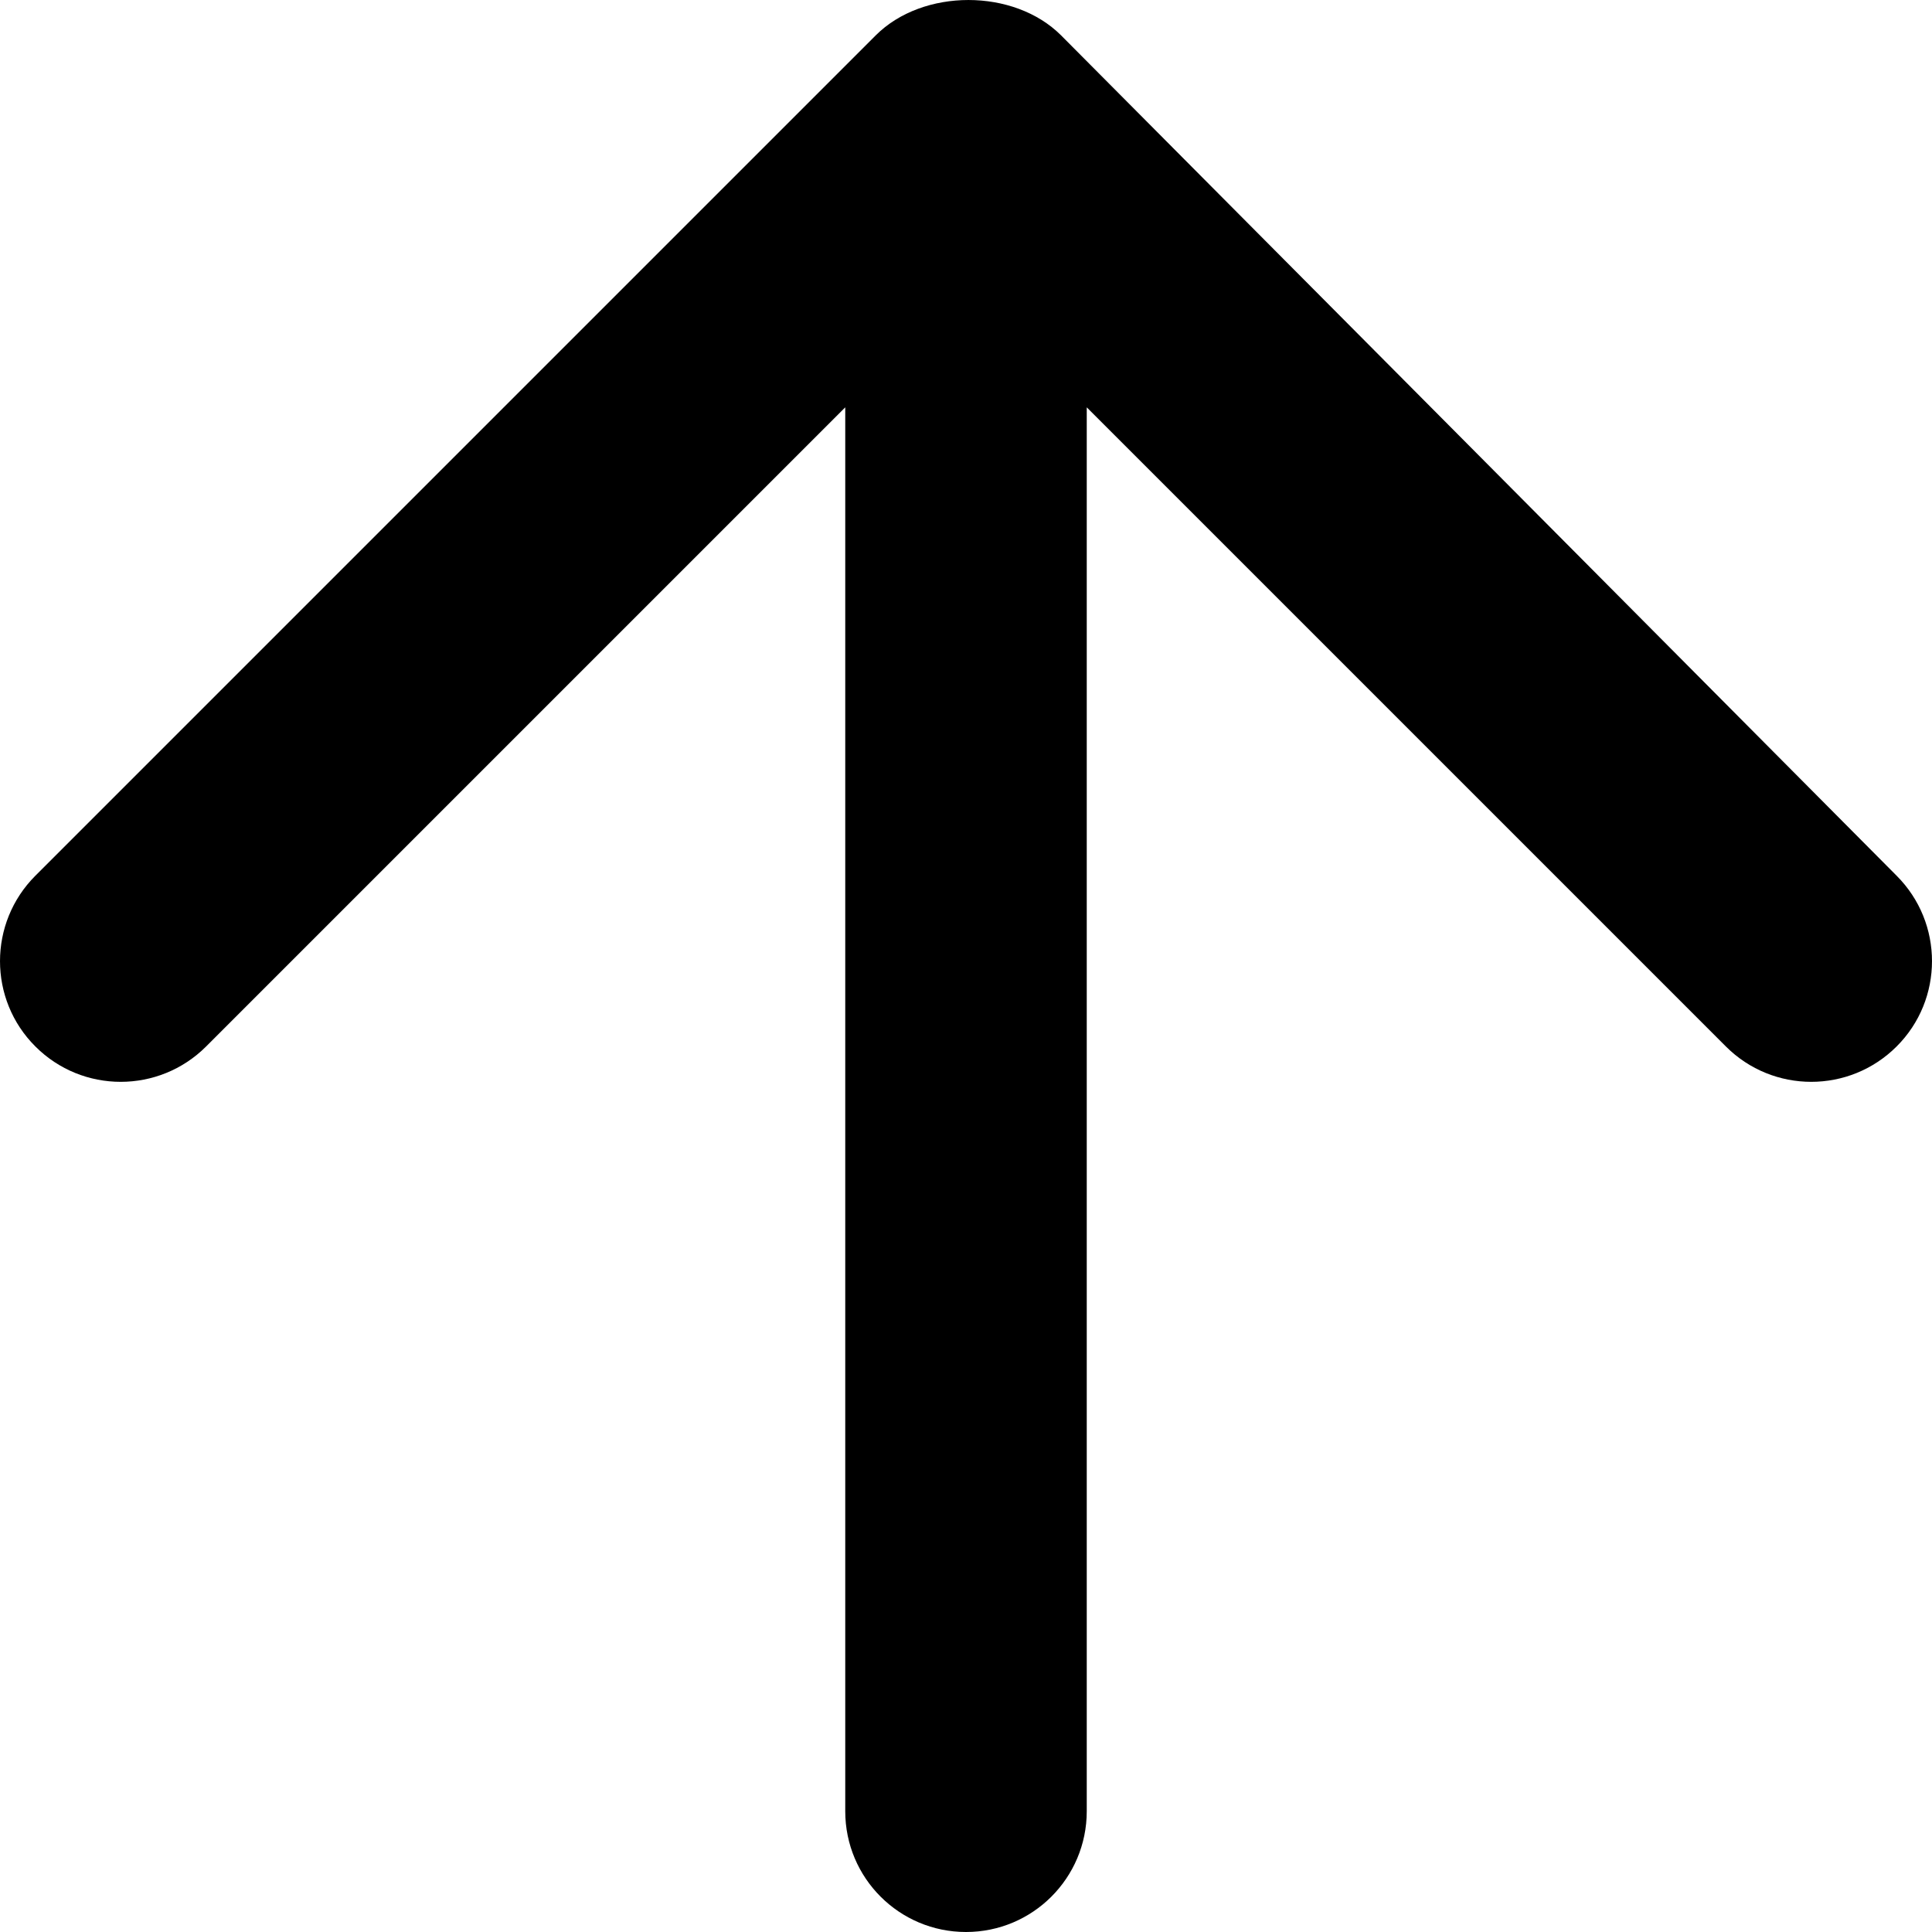 <svg xmlns="http://www.w3.org/2000/svg" xmlns:xlink="http://www.w3.org/1999/xlink" version="1.0" x="0px" y="0px" viewBox="0 0 100 100" enable-background="new 0 0 100 100" xml:space="preserve" aria-hidden="true" width="100px" height="100px"><defs><linearGradient class="cerosgradient" data-cerosgradient="true" id="CerosGradient_id84caea700" gradientUnits="userSpaceOnUse" x1="50%" y1="100%" x2="50%" y2="0%"><stop offset="0%" stop-color="#d1d1d1"/><stop offset="100%" stop-color="#d1d1d1"/></linearGradient><linearGradient/></defs><g><path fill="#000000" d="M98.169,45.327c0,0-42.887-43.142-43.247-43.496c-2.441-2.441-7.155-2.441-9.595,0L1.831,45.327   c-2.441,2.441-2.441,6.405,0,8.838c2.437,2.441,6.396,2.441,8.838,0L43.75,21.084V93.75c0,3.455,2.797,6.25,6.25,6.25   c3.451,0,6.25-2.795,6.25-6.25V21.084l33.081,33.081c2.441,2.441,6.396,2.441,8.838,0C100.61,51.731,100.61,47.768,98.169,45.327z"/></g></svg>
